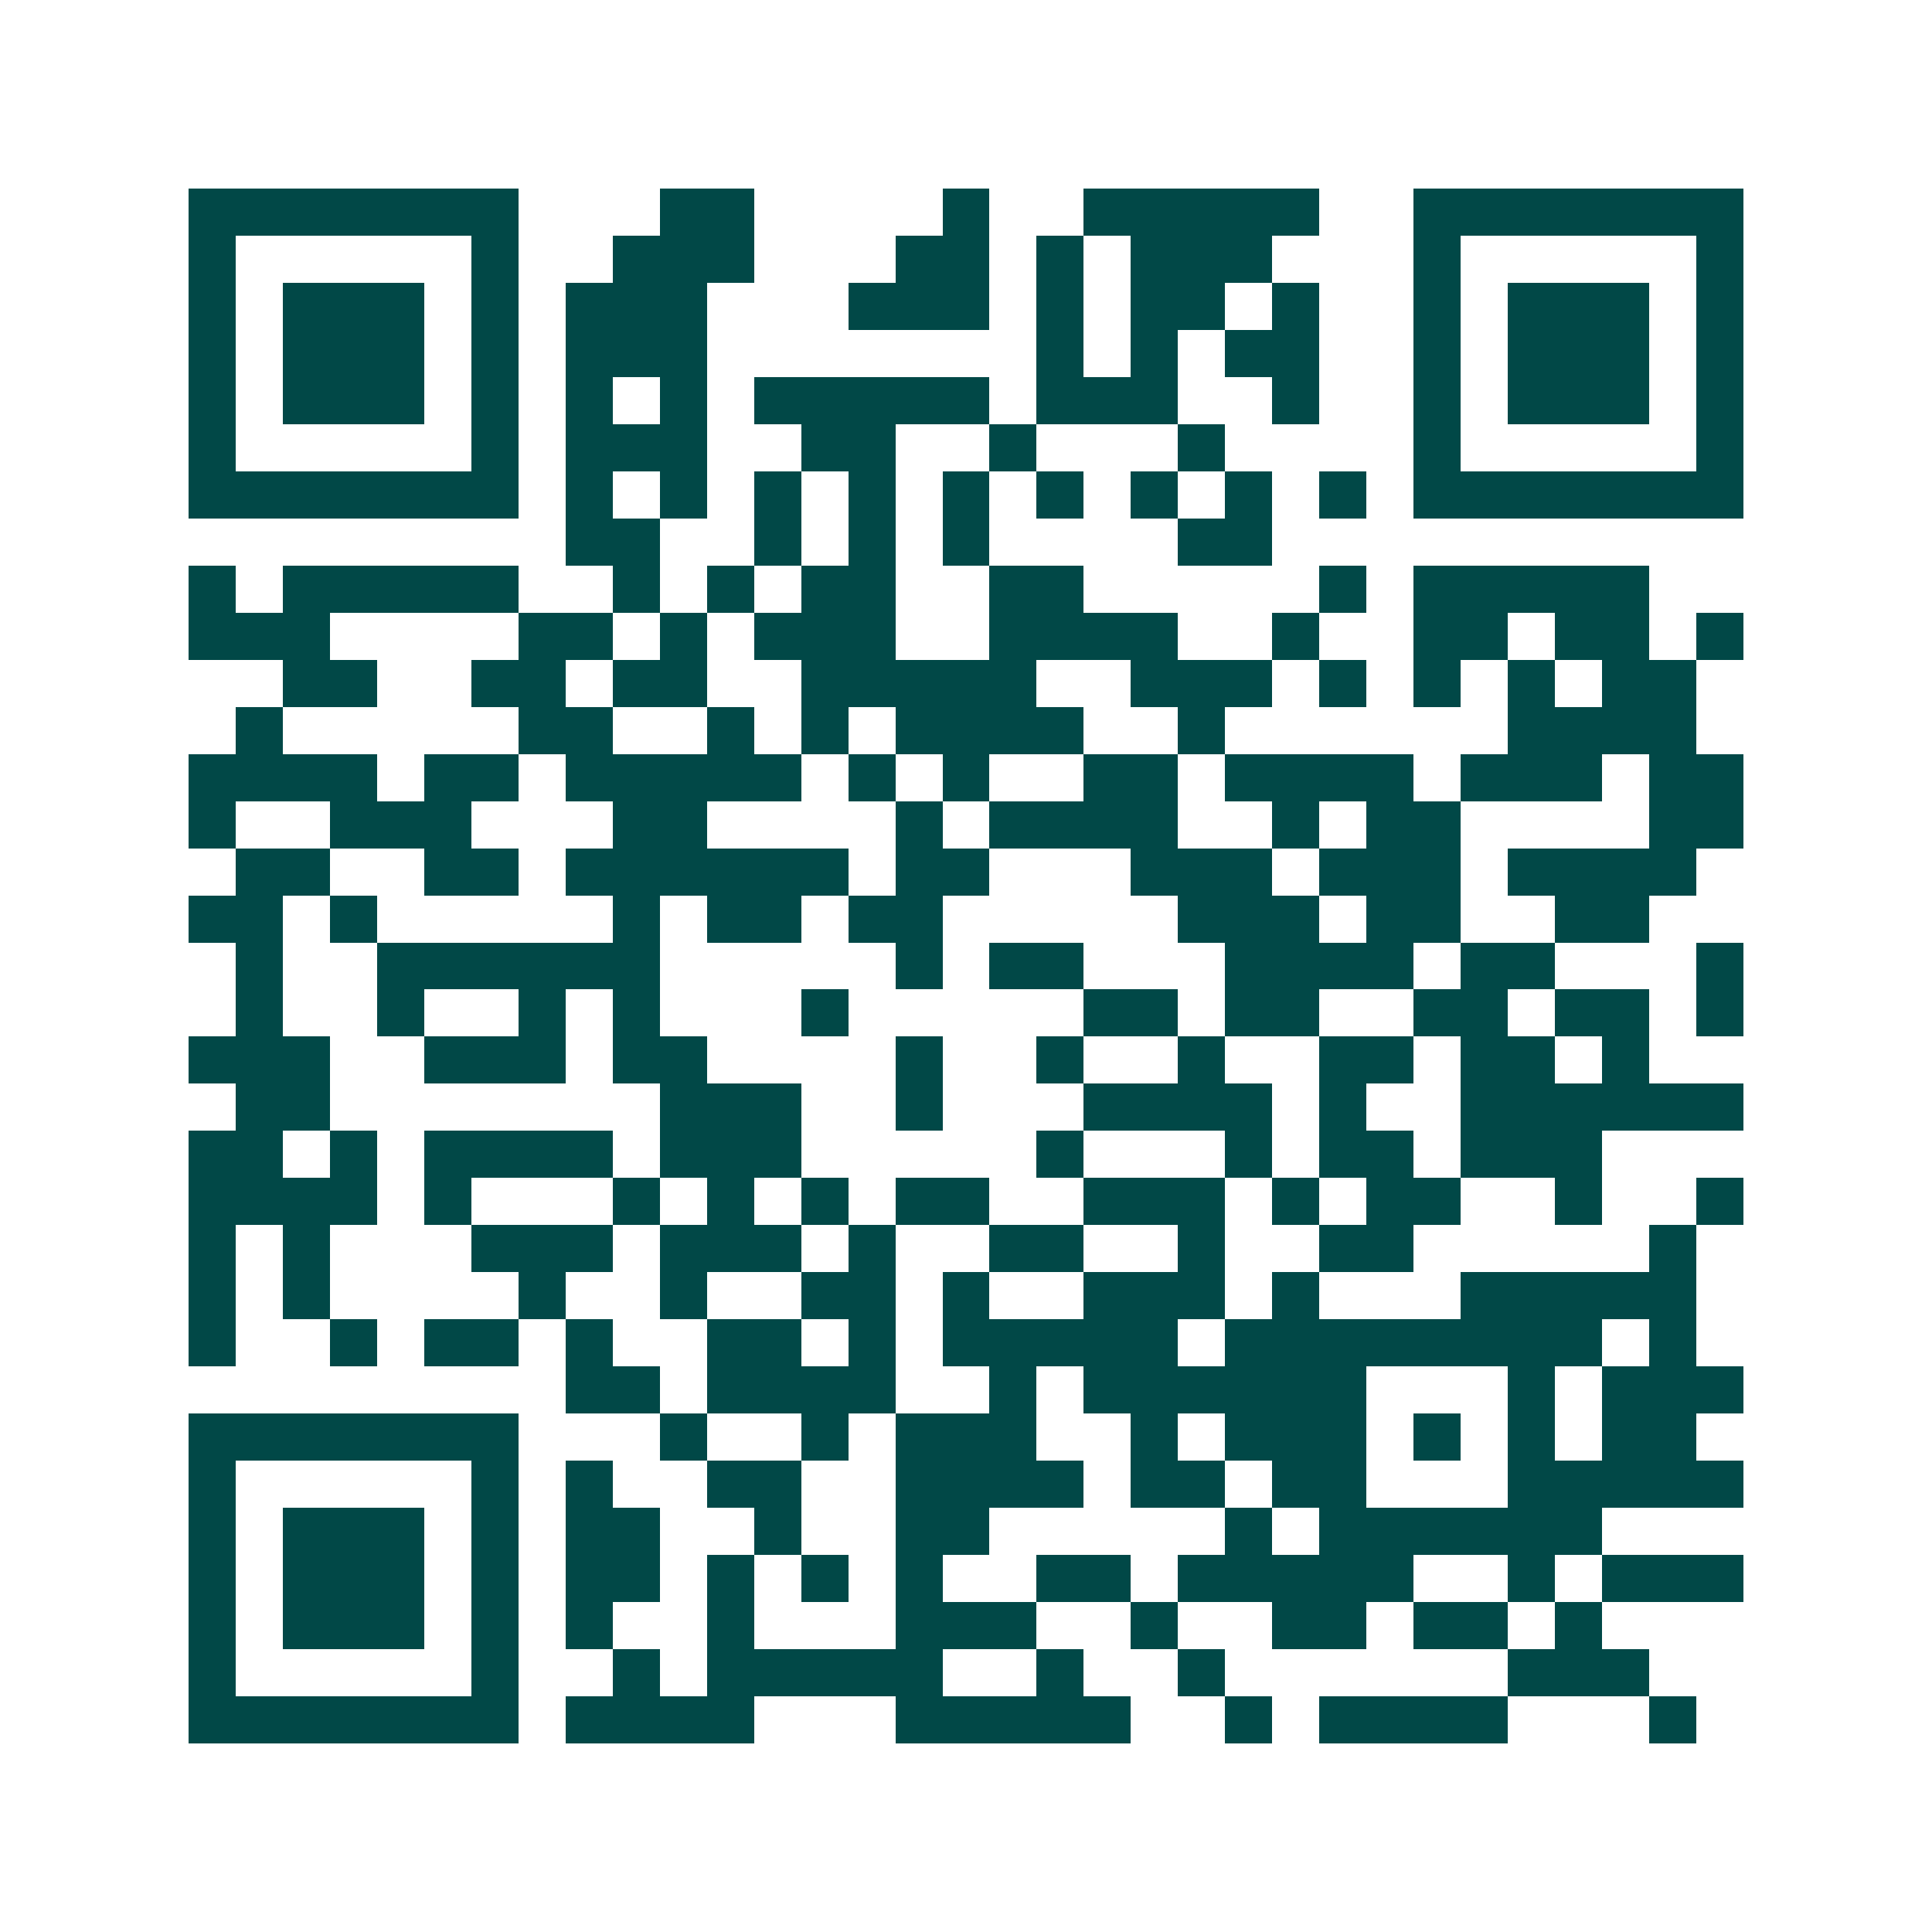 <svg xmlns="http://www.w3.org/2000/svg" width="200" height="200" viewBox="0 0 41 41" shape-rendering="crispEdges"><path fill="#ffffff" d="M0 0h41v41H0z"/><path stroke="#014847" d="M4 4.5h7m3 0h2m4 0h1m2 0h5m2 0h7M4 5.5h1m5 0h1m2 0h3m3 0h2m1 0h1m1 0h3m3 0h1m5 0h1M4 6.5h1m1 0h3m1 0h1m1 0h3m3 0h3m1 0h1m1 0h2m1 0h1m2 0h1m1 0h3m1 0h1M4 7.5h1m1 0h3m1 0h1m1 0h3m7 0h1m1 0h1m1 0h2m2 0h1m1 0h3m1 0h1M4 8.5h1m1 0h3m1 0h1m1 0h1m1 0h1m1 0h5m1 0h3m2 0h1m2 0h1m1 0h3m1 0h1M4 9.5h1m5 0h1m1 0h3m2 0h2m2 0h1m3 0h1m4 0h1m5 0h1M4 10.5h7m1 0h1m1 0h1m1 0h1m1 0h1m1 0h1m1 0h1m1 0h1m1 0h1m1 0h1m1 0h7M12 11.5h2m2 0h1m1 0h1m1 0h1m4 0h2M4 12.5h1m1 0h5m2 0h1m1 0h1m1 0h2m2 0h2m5 0h1m1 0h5M4 13.5h3m4 0h2m1 0h1m1 0h3m2 0h4m2 0h1m2 0h2m1 0h2m1 0h1M6 14.5h2m2 0h2m1 0h2m2 0h5m2 0h3m1 0h1m1 0h1m1 0h1m1 0h2M5 15.5h1m5 0h2m2 0h1m1 0h1m1 0h4m2 0h1m6 0h4M4 16.5h4m1 0h2m1 0h5m1 0h1m1 0h1m2 0h2m1 0h4m1 0h3m1 0h2M4 17.5h1m2 0h3m3 0h2m4 0h1m1 0h4m2 0h1m1 0h2m4 0h2M5 18.5h2m2 0h2m1 0h6m1 0h2m3 0h3m1 0h3m1 0h4M4 19.5h2m1 0h1m5 0h1m1 0h2m1 0h2m5 0h3m1 0h2m2 0h2M5 20.5h1m2 0h6m5 0h1m1 0h2m3 0h4m1 0h2m3 0h1M5 21.5h1m2 0h1m2 0h1m1 0h1m3 0h1m5 0h2m1 0h2m2 0h2m1 0h2m1 0h1M4 22.5h3m2 0h3m1 0h2m4 0h1m2 0h1m2 0h1m2 0h2m1 0h2m1 0h1M5 23.5h2m7 0h3m2 0h1m3 0h4m1 0h1m2 0h6M4 24.5h2m1 0h1m1 0h4m1 0h3m5 0h1m3 0h1m1 0h2m1 0h3M4 25.5h4m1 0h1m3 0h1m1 0h1m1 0h1m1 0h2m2 0h3m1 0h1m1 0h2m2 0h1m2 0h1M4 26.5h1m1 0h1m3 0h3m1 0h3m1 0h1m2 0h2m2 0h1m2 0h2m5 0h1M4 27.5h1m1 0h1m4 0h1m2 0h1m2 0h2m1 0h1m2 0h3m1 0h1m3 0h5M4 28.5h1m2 0h1m1 0h2m1 0h1m2 0h2m1 0h1m1 0h5m1 0h8m1 0h1M12 29.5h2m1 0h4m2 0h1m1 0h6m3 0h1m1 0h3M4 30.5h7m3 0h1m2 0h1m1 0h3m2 0h1m1 0h3m1 0h1m1 0h1m1 0h2M4 31.5h1m5 0h1m1 0h1m2 0h2m2 0h4m1 0h2m1 0h2m3 0h5M4 32.5h1m1 0h3m1 0h1m1 0h2m2 0h1m2 0h2m5 0h1m1 0h6M4 33.5h1m1 0h3m1 0h1m1 0h2m1 0h1m1 0h1m1 0h1m2 0h2m1 0h5m2 0h1m1 0h3M4 34.5h1m1 0h3m1 0h1m1 0h1m2 0h1m3 0h3m2 0h1m2 0h2m1 0h2m1 0h1M4 35.5h1m5 0h1m2 0h1m1 0h5m2 0h1m2 0h1m6 0h3M4 36.5h7m1 0h4m3 0h5m2 0h1m1 0h4m3 0h1"/></svg>
